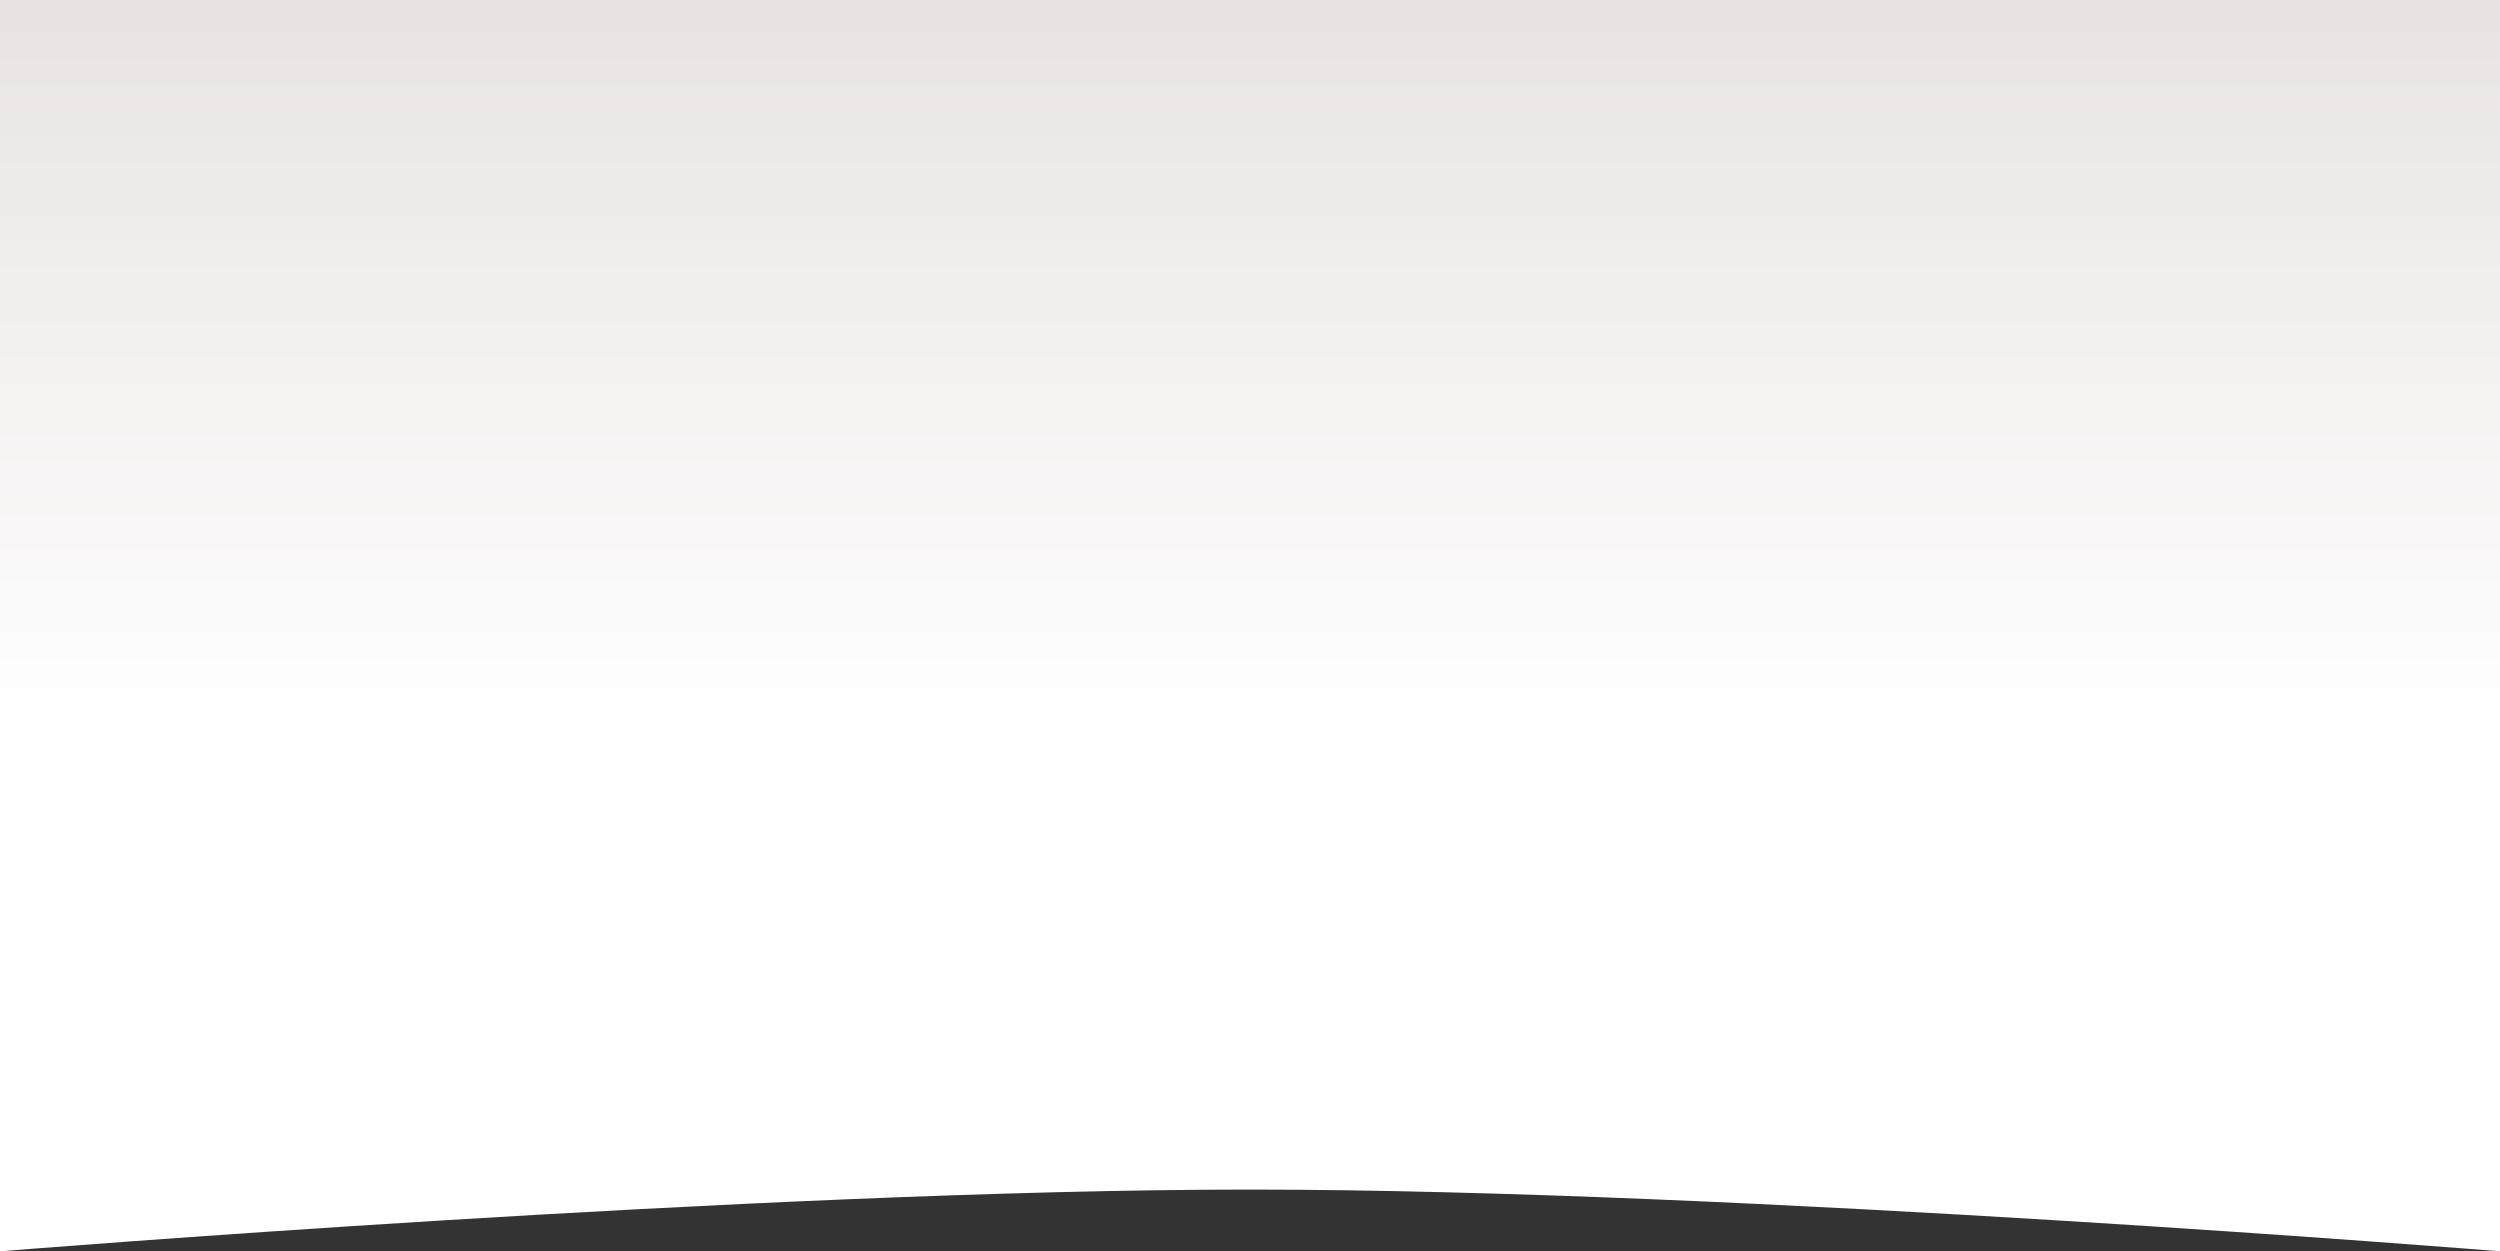 <?xml version="1.0" encoding="UTF-8"?> <svg xmlns="http://www.w3.org/2000/svg" width="1920" height="961" viewBox="0 0 1920 961" fill="none"><rect x="0" y="0" width="1920" height="961" fill="#333333" stroke="none"/> <path d="M0 -6H1920V961C1920 961 1334.9 913.589 960 913.589C585.097 913.589 0 961 0 961V-6Z" fill="url(#paint0_linear_58_130)"></path> <defs> <linearGradient id="paint0_linear_58_130" x1="960" y1="15.16" x2="960" y2="961" gradientUnits="userSpaceOnUse"> <stop stop-color="#E9E4E3"></stop> <stop offset="0.573" stop-color="white"></stop> </linearGradient> </defs> </svg> 